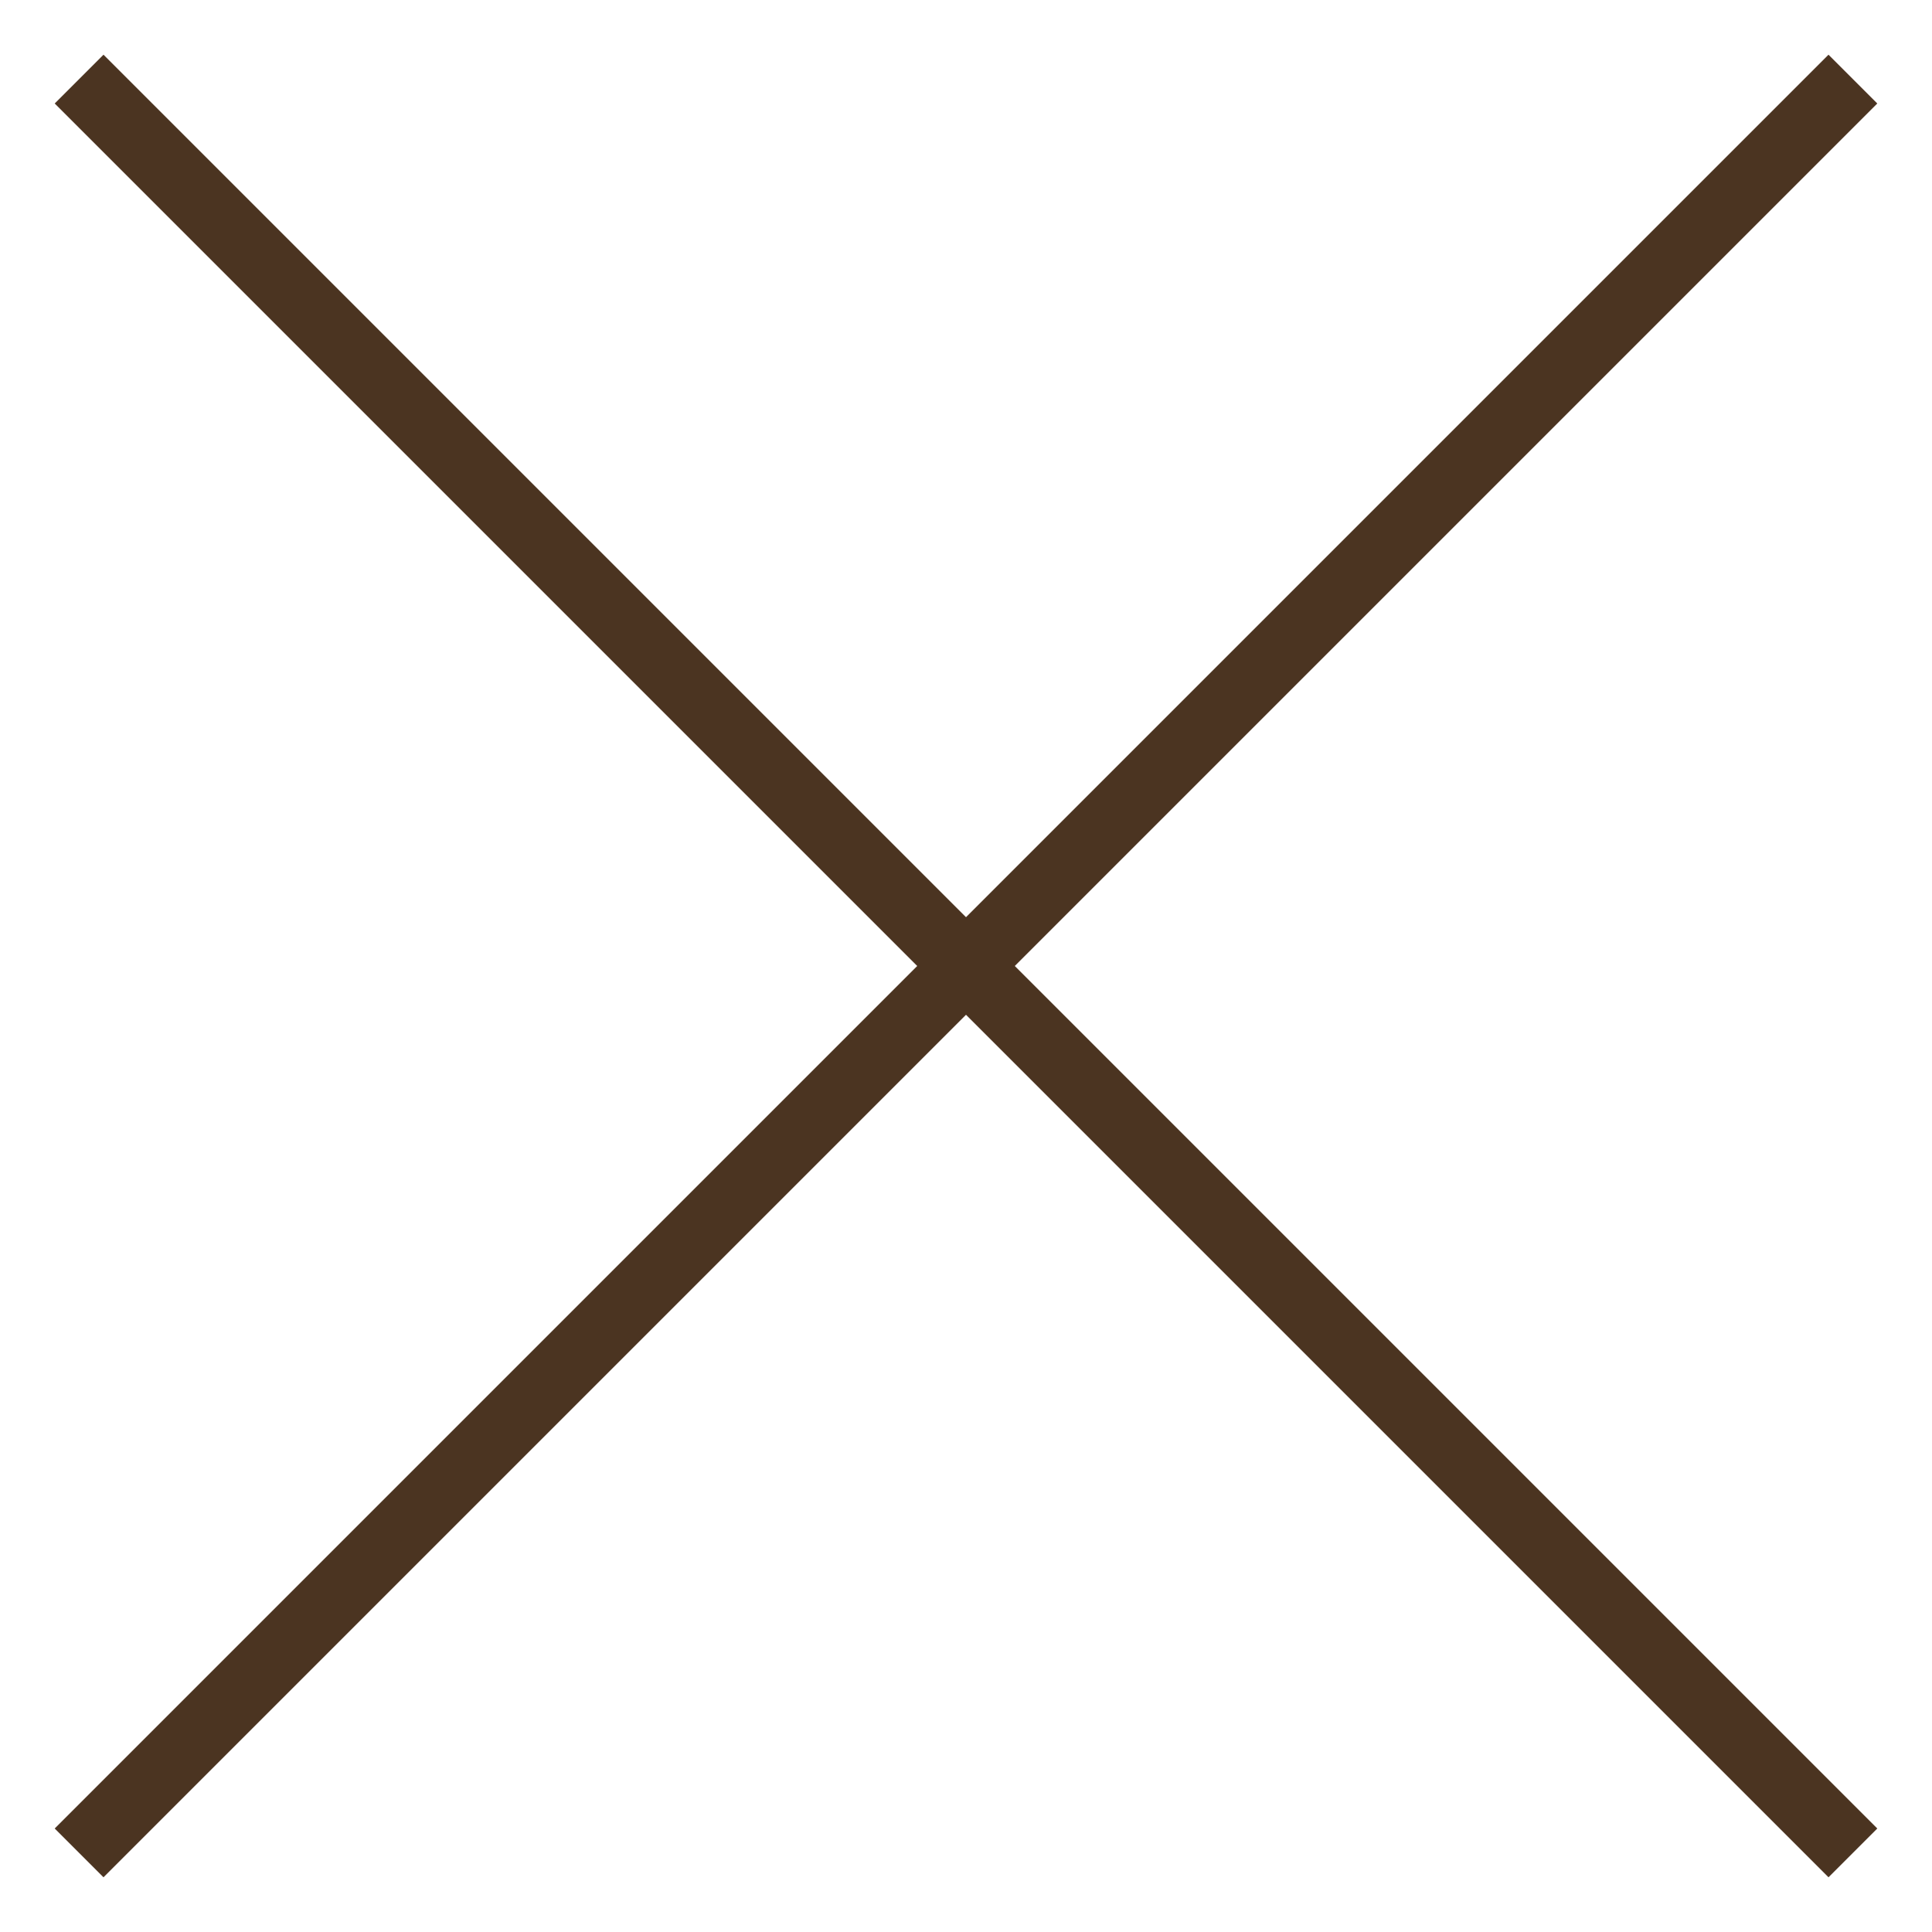 <?xml version="1.0" encoding="UTF-8"?>
<svg width="28px" height="28px" viewBox="0 0 28 28" version="1.1" xmlns="http://www.w3.org/2000/svg" xmlns:xlink="http://www.w3.org/1999/xlink">
    <title>9B7FED44-F04F-4EC2-ADF9-DD97134FF00F</title>
    <g id="designs" stroke="none" stroke-width="1" fill="none" fill-rule="evenodd" stroke-linecap="square">
        <g id="Plot-Desktop-1440-GALLERY" transform="translate(-1185, -44)" stroke="#4B3421">
            <g id="Group-2-Copy-2" transform="translate(1186, 45)">
                <line x1="0.5" y1="0.5" x2="25.5" y2="25.5" id="Line"></line>
                <line x1="25.5" y1="0.5" x2="0.5" y2="25.5" id="Line-2"></line>
            </g>
        </g>
    </g>
</svg>